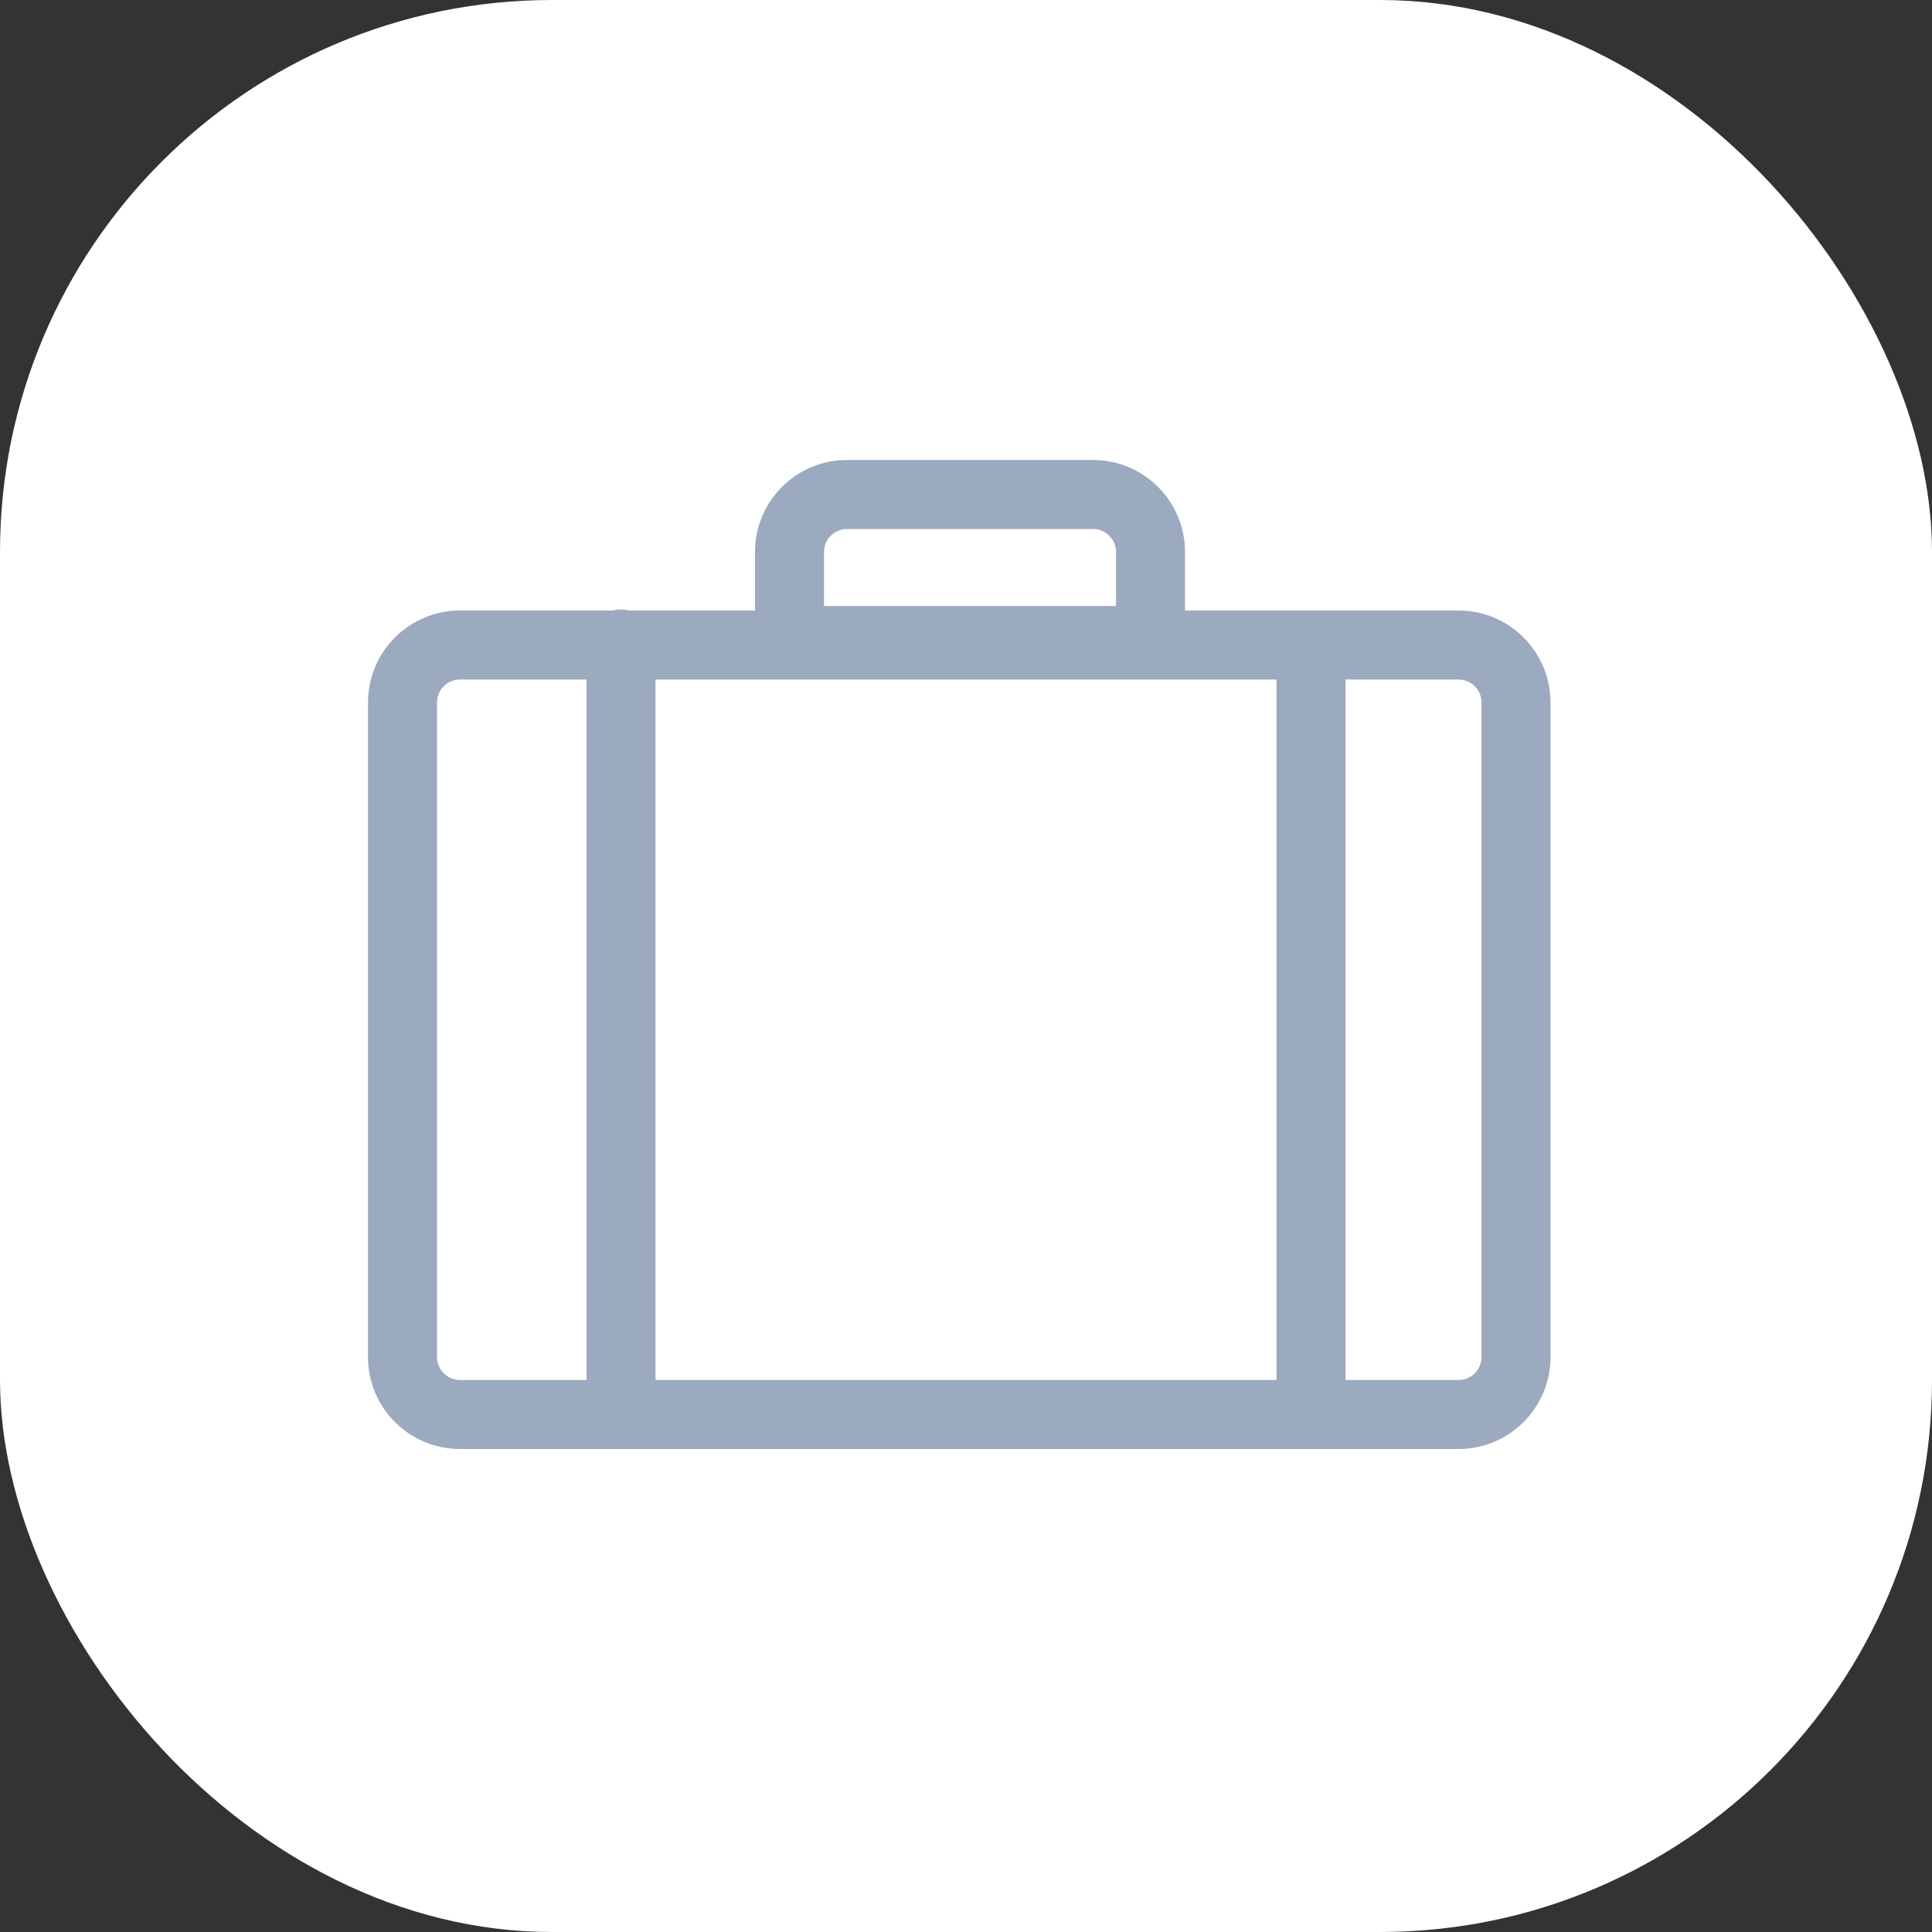 <svg width="84" height="84" viewBox="0 0 84 84" fill="none" xmlns="http://www.w3.org/2000/svg">
<rect x="0" y="0" width="84" height="84" fill="#333333" stroke="none"/>
<rect width="84" height="84" rx="24" fill="white"/>
<path fill-rule="evenodd" clip-rule="evenodd" d="M63.413 29.544H20C19.448 29.544 19 29.992 19 30.544V59.001C19 59.553 19.448 60.001 20 60.001H63.413C63.965 60.001 64.413 59.553 64.413 59.001V30.544C64.413 29.992 63.965 29.544 63.413 29.544ZM20 26.544C17.791 26.544 16 28.335 16 30.544V59.001C16 61.21 17.791 63.001 20 63.001H63.413C65.622 63.001 67.413 61.21 67.413 59.001V30.544C67.413 28.335 65.622 26.544 63.413 26.544H20Z" fill="#9BAABE"/>
<path fill-rule="evenodd" clip-rule="evenodd" d="M47.522 23H36.826C36.274 23 35.826 23.448 35.826 24V26.348H48.522V24C48.522 23.448 48.074 23 47.522 23ZM36.826 20C34.617 20 32.826 21.791 32.826 24V29.348H51.522V24C51.522 21.791 49.731 20 47.522 20H36.826ZM27 26.5C27.828 26.5 28.5 27.172 28.5 28L28.5 60C28.5 60.828 27.828 61.5 27 61.5C26.172 61.5 25.5 60.828 25.5 60V28C25.5 27.172 26.172 26.5 27 26.5ZM58.5 29C58.5 28.172 57.828 27.5 57 27.5C56.172 27.5 55.5 28.172 55.5 29L55.5 61C55.5 61.828 56.172 62.5 57 62.5C57.828 62.5 58.5 61.828 58.5 61V29Z" fill="#9BAABE"/>
</svg>
